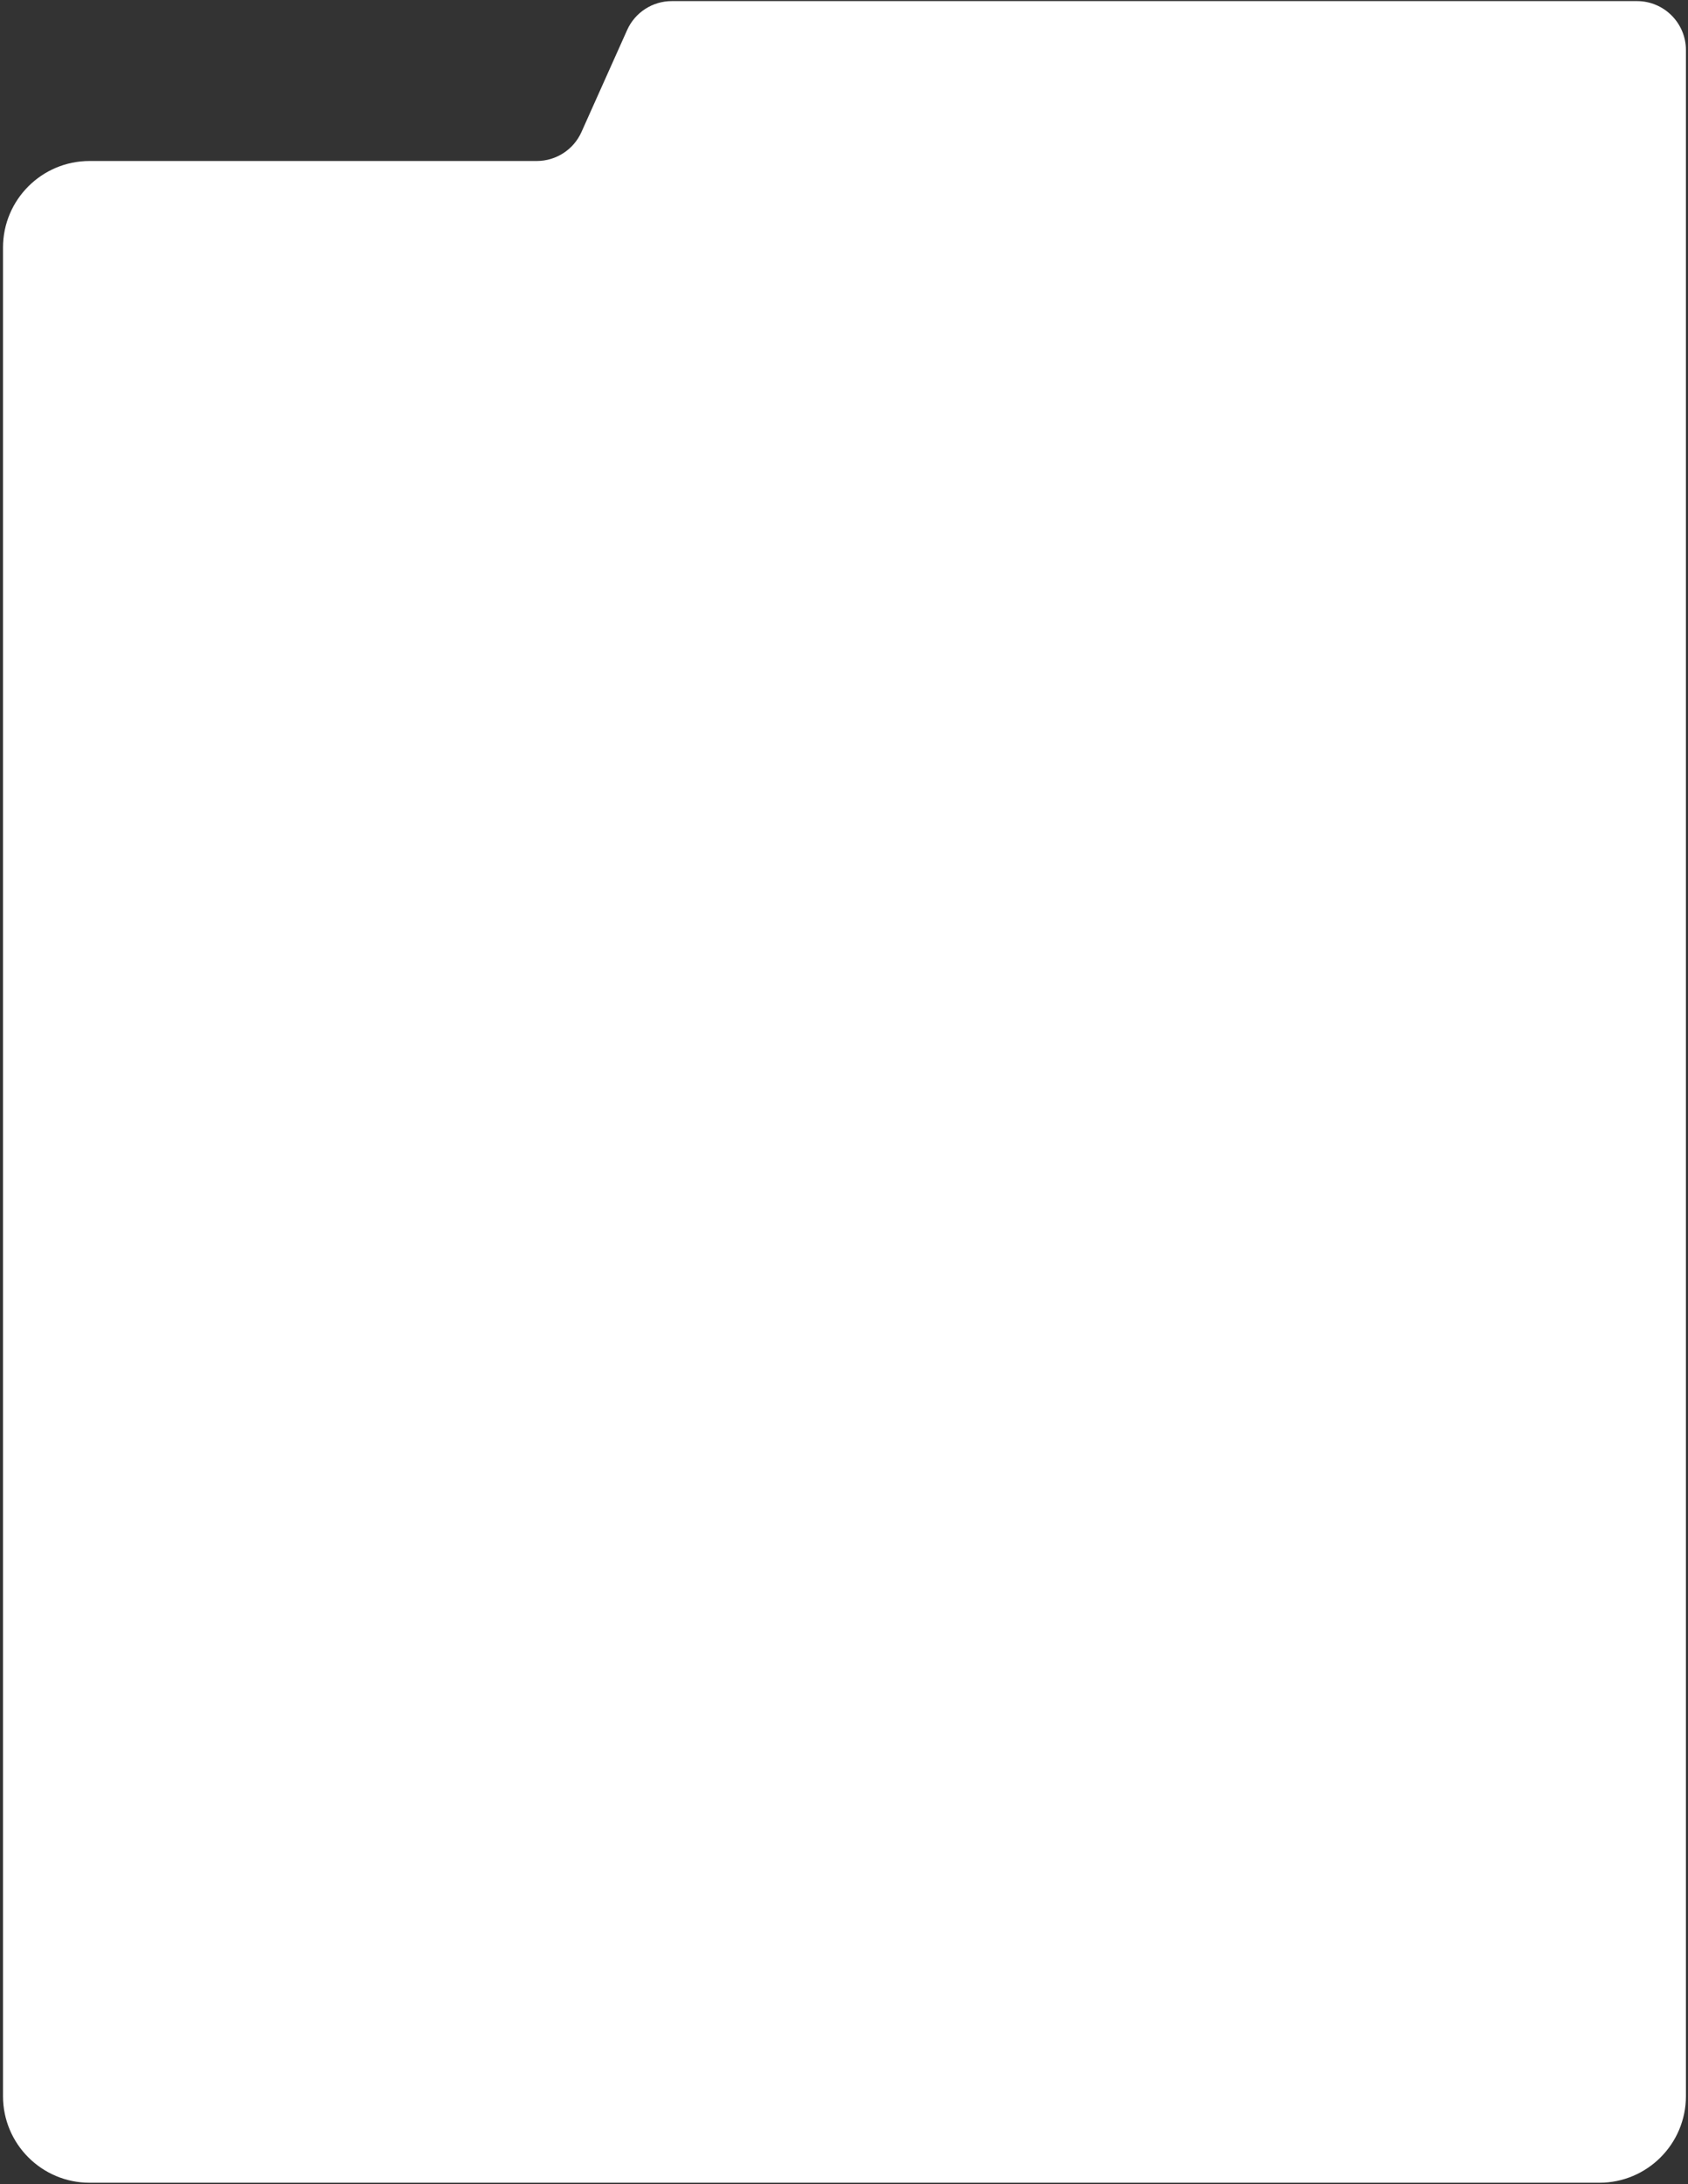 <?xml version="1.0" encoding="UTF-8"?> <svg xmlns="http://www.w3.org/2000/svg" width="504" height="652" viewBox="0 0 504 652" fill="none"><rect x="0" y="0" width="504" height="652" fill="#333333" stroke="none"/><path fill-rule="evenodd" clip-rule="evenodd" d="M187.246 8.971C189.602 3.712 194.826 0.328 200.589 0.328H488.76C496.834 0.328 503.379 6.873 503.379 14.947V48.06V58.783L503.379 625.75C503.379 640.026 491.805 651.6 477.528 651.6H26.747C12.47 651.6 0.897 640.026 0.897 625.75V73.911C0.897 59.634 12.47 48.06 26.747 48.06H160.269C166.031 48.06 171.256 44.675 173.611 39.416L187.246 8.971Z" fill="white"></path></svg> 